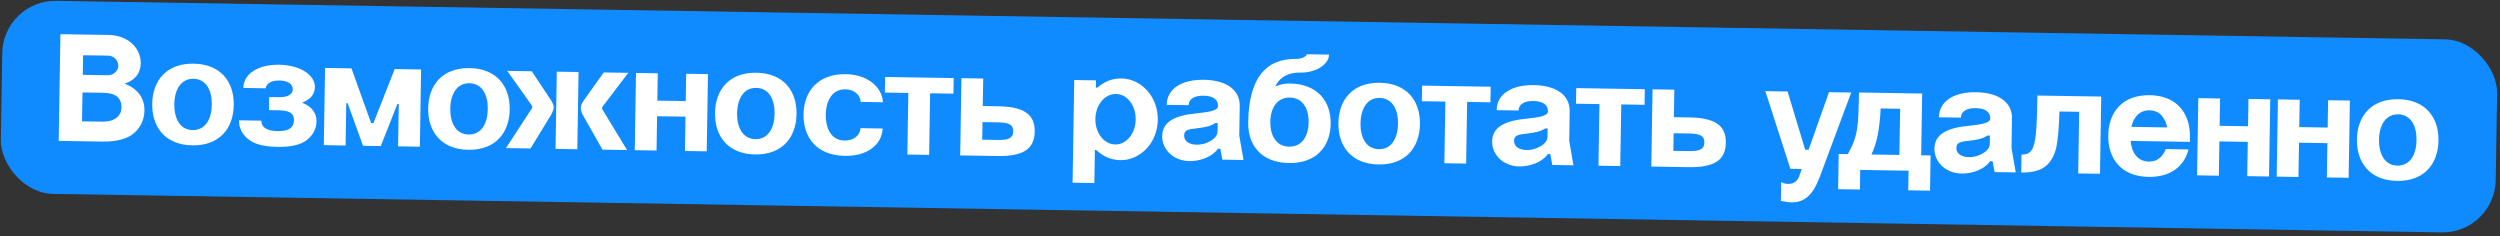 <?xml version="1.0" encoding="UTF-8"?> <svg xmlns="http://www.w3.org/2000/svg" width="518" height="49" viewBox="0 0 518 49" fill="none"><rect x="0" y="0" width="518" height="49" fill="#333333" stroke="none"/> <g clip-path="url(#clip0_821_187)"> <rect x="0.645" width="517" height="40" rx="11" transform="rotate(0.923 0.645 0)" fill="#108BFF"></rect> <path d="M12.163 29.189L12.52 7.08L22.502 7.241C26.438 7.305 29.212 9.91 29.16 13.141C29.127 15.221 27.919 16.642 25.828 17.344C28.723 18.415 29.968 20.579 29.932 22.851C29.902 24.675 29.237 26.232 27.905 27.459C26.573 28.718 24.386 29.355 21.346 29.337L12.163 29.189ZM16.997 25.139L21.157 25.206C23.876 25.25 25.146 23.926 25.172 22.294C25.204 20.279 23.941 19.266 21.413 19.225L17.094 19.156L16.997 25.139ZM17.152 15.508L22.368 15.592C23.488 15.61 24.494 14.698 24.511 13.643C24.53 12.491 23.553 11.547 22.401 11.528L17.218 11.445L17.152 15.508ZM31.54 21.501C31.617 16.701 34.491 13.099 40.123 13.19C45.754 13.281 48.511 16.974 48.433 21.773C48.356 26.605 45.481 30.207 39.85 30.116C34.219 30.025 31.462 26.332 31.54 21.501ZM36.115 21.575C36.067 24.55 37.309 26.907 39.901 26.948C42.557 26.991 43.842 24.675 43.89 21.7C43.938 18.724 42.728 16.368 40.072 16.326C37.48 16.284 36.163 18.599 36.115 21.575ZM57.865 13.412C62.248 13.483 65.287 15.58 65.247 18.044C65.223 19.547 64.341 20.621 62.571 21.265C64.766 22.1 65.606 23.586 65.58 25.154C65.556 26.658 64.896 27.927 63.631 28.963C62.366 29.999 60.31 30.478 57.462 30.432C54.615 30.386 52.575 29.841 51.344 28.765C50.113 27.721 49.494 26.431 49.518 24.927L54.157 25.002C54.138 26.186 55.019 27.128 57.483 27.168C60.011 27.208 60.889 26.326 60.912 24.919C60.931 23.735 60.368 22.894 57.809 22.852L55.729 22.819L55.773 20.099L57.82 20.132C59.708 20.163 60.647 19.506 60.663 18.514C60.679 17.49 59.764 16.707 57.94 16.678C56.18 16.649 55.21 17.306 55.034 18.295L50.426 18.221C50.474 15.245 53.545 13.342 57.865 13.412ZM71.605 30.148L67.094 30.075L67.351 14.077L72.823 14.165L76.897 25.496L77.377 25.504L81.782 14.31L87.253 14.398L86.995 30.396L82.484 30.323L82.625 21.556L82.337 21.552L78.9 30.265L75.221 30.206L72.034 21.385L71.746 21.381L71.605 30.148ZM88.72 22.422C88.797 17.623 91.671 14.021 97.303 14.112C102.934 14.202 105.691 17.895 105.614 22.695C105.536 27.526 102.661 31.128 97.03 31.038C91.399 30.947 88.642 27.254 88.72 22.422ZM93.295 22.496C93.247 25.472 94.489 27.828 97.081 27.87C99.737 27.913 101.022 25.597 101.07 22.622C101.118 19.646 99.908 17.29 97.252 17.247C94.661 17.206 93.343 19.521 93.295 22.496ZM115.109 30.849L115.367 14.851L119.879 14.924L119.621 30.922L115.109 30.849ZM104.839 30.683L110.188 22.48C110.254 22.354 110.287 22.258 110.289 22.162C110.291 22.002 110.261 21.905 110.166 21.808L105.097 14.685L110.184 14.767L114.183 20.785C114.558 21.399 114.742 21.882 114.736 22.266C114.729 22.65 114.529 23.159 114.166 23.825L109.926 30.765L104.839 30.683ZM124.836 31.006L120.822 23.932C120.479 23.318 120.328 22.772 120.335 22.356C120.342 21.94 120.542 21.431 120.903 20.893L125.094 15.008L130.181 15.09L124.884 22.045C124.786 22.172 124.752 22.299 124.751 22.395C124.749 22.491 124.779 22.62 124.842 22.717L129.923 31.088L124.836 31.006ZM131.523 31.113L131.781 15.115L136.292 15.188L136.201 20.851L142.088 20.946L142.179 15.283L146.691 15.356L146.433 31.354L141.921 31.281L142.036 24.178L136.149 24.083L136.034 31.186L131.523 31.113ZM148.149 23.38C148.227 18.581 151.101 14.979 156.733 15.07C162.364 15.16 165.121 18.853 165.043 23.653C164.965 28.484 162.091 32.086 156.46 31.995C150.828 31.905 148.072 28.212 148.149 23.38ZM152.725 23.454C152.677 26.43 153.919 28.786 156.511 28.828C159.166 28.871 160.452 26.555 160.5 23.579C160.548 20.604 159.338 18.248 156.682 18.205C154.09 18.163 152.773 20.478 152.725 23.454ZM182.949 21.189L178.342 21.115C178.238 19.609 176.975 18.532 175.151 18.503C172.496 18.46 171.146 20.775 171.098 23.75C171.05 26.726 172.324 29.083 174.98 29.125C176.868 29.156 178.23 28.058 178.286 26.554L182.893 26.629C182.769 28.387 182.01 29.783 180.554 30.816C179.097 31.848 177.265 32.331 174.993 32.294C169.266 32.202 166.413 28.507 166.491 23.676C166.568 18.877 169.539 15.276 175.266 15.368C179.649 15.439 182.746 17.921 182.949 21.189ZM188.004 32.024L188.21 19.257L183.347 19.179L183.399 15.947L197.605 16.176L197.553 19.408L192.722 19.33L192.516 32.096L188.004 32.024ZM199.209 16.202L203.721 16.275L203.629 21.97L206.797 22.021C211.916 22.104 214.453 23.521 214.393 27.264C214.332 31.072 211.75 32.407 206.63 32.324L198.951 32.2L199.209 16.202ZM203.516 28.945L206.652 28.996L206.684 28.996C208.892 29.032 209.922 28.665 209.945 27.225C209.968 25.785 208.983 25.385 206.711 25.348L203.575 25.298L203.516 28.945ZM222.581 16.579L227.093 16.652L227.068 18.155L227.388 18.161C228.849 16.872 230.492 16.226 232.348 16.256C235.131 16.301 237.601 17.973 238.935 20.587C239.586 21.91 239.915 23.323 239.89 24.859C239.841 27.931 238.357 30.627 235.965 32.093C234.769 32.842 233.451 33.204 232.075 33.182C230.251 33.153 228.503 32.389 227.148 31.086L226.86 31.082L226.75 37.929L222.238 37.856L222.581 16.579ZM226.964 24.651C226.917 27.562 228.767 29.896 231.071 29.933C233.375 29.971 235.268 27.697 235.315 24.785C235.363 21.81 233.543 19.508 231.24 19.471C228.936 19.434 227.012 21.675 226.964 24.651ZM252.359 22.052L252.362 21.892C252.382 20.644 251.37 19.859 249.355 19.827C247.403 19.795 246.303 20.546 246.283 21.794L241.739 21.72C241.794 18.297 244.96 16.46 249.472 16.532C253.951 16.605 256.929 18.509 256.873 21.964L256.775 28.076L257.653 33.146L253.27 33.076L252.858 30.829L252.346 30.82C251.199 32.498 248.656 33.417 246.448 33.382C242.992 33.326 240.76 30.826 240.802 28.234C240.85 25.259 243.304 23.89 248.176 23.456C250.74 23.21 252.347 22.82 252.359 22.052ZM245.349 28.083C245.329 29.331 246.503 29.958 247.911 29.981C248.903 29.997 249.867 29.756 250.739 29.258C251.61 28.792 252.1 28.192 252.272 27.459L252.303 25.507L251.824 25.499C250.692 26.217 249.697 26.361 247.933 26.589C246.106 26.783 245.367 26.963 245.349 28.083ZM275.717 25.66C275.641 30.364 272.737 33.87 267.041 33.778C261.346 33.686 258.556 30.088 258.632 25.385L258.635 25.161C258.776 16.426 262.11 12.095 268.637 12.201C269.693 12.218 270.758 11.659 270.765 11.243L275.372 11.317C275.337 13.493 272.399 15.078 269.616 15.033C266.832 14.988 265.184 15.986 264.225 17.922C265.192 17.49 266.219 17.282 267.307 17.3C273.002 17.392 275.792 21.021 275.717 25.66ZM263.211 25.235C263.165 28.082 264.44 30.343 267.096 30.386C269.784 30.43 271.1 28.21 271.146 25.363C271.191 22.515 269.948 20.255 267.26 20.212C264.604 20.169 263.256 22.387 263.211 25.235ZM277.32 25.462C277.398 20.663 280.272 17.061 285.903 17.151C291.535 17.242 294.291 20.935 294.214 25.735C294.136 30.566 291.262 34.168 285.63 34.077C279.999 33.987 277.242 30.294 277.32 25.462ZM281.896 25.536C281.848 28.512 283.09 30.868 285.682 30.91C288.337 30.953 289.623 28.637 289.671 25.661C289.719 22.686 288.508 20.33 285.853 20.287C283.261 20.245 281.944 22.56 281.896 25.536ZM299.271 33.817L299.477 21.051L294.614 20.972L294.666 17.741L308.872 17.97L308.82 21.201L303.988 21.123L303.783 33.89L299.271 33.817ZM320.725 23.154L320.728 22.994C320.748 21.746 319.737 20.961 317.721 20.929C315.769 20.897 314.669 21.648 314.649 22.895L310.105 22.822C310.16 19.399 313.326 17.561 317.838 17.634C322.317 17.706 325.295 19.611 325.239 23.066L325.141 29.177L326.019 34.248L321.636 34.178L321.224 31.931L320.712 31.922C319.565 33.6 317.022 34.519 314.814 34.484C311.358 34.428 309.126 31.928 309.168 29.336C309.216 26.36 311.671 24.992 316.542 24.558C319.106 24.311 320.713 23.921 320.725 23.154ZM313.715 29.185C313.695 30.433 314.869 31.06 316.277 31.083C317.269 31.099 318.233 30.858 319.105 30.36C319.977 29.894 320.466 29.294 320.638 28.561L320.67 26.609L320.19 26.601C319.058 27.319 318.064 27.463 316.3 27.691C314.472 27.885 313.733 28.065 313.715 29.185ZM331.205 34.332L331.41 21.566L326.547 21.487L326.599 18.256L340.805 18.485L340.753 21.716L335.922 21.638L335.716 34.404L331.205 34.332ZM342.409 18.51L346.921 18.583L346.829 24.278L349.997 24.329C355.116 24.412 357.653 25.829 357.593 29.573C357.532 33.38 354.95 34.715 349.831 34.632L342.152 34.508L342.409 18.51ZM346.717 31.253L349.852 31.304L349.884 31.305C352.092 31.34 353.122 30.973 353.145 29.533C353.168 28.093 352.183 27.693 349.911 27.656L346.775 27.606L346.717 31.253ZM370.963 34.973L365.781 18.887L370.389 18.961L374.035 31.022L374.739 31.033L378.964 19.099L383.571 19.174L377.015 36.766C375.579 40.456 373.891 41.965 371.171 41.921C370.563 41.911 369.861 41.804 368.999 41.63L369.062 37.726C369.443 37.956 369.92 38.092 370.496 38.102C371.552 38.118 372.296 37.651 372.727 36.697L373.331 35.011L370.963 34.973ZM398.272 19.379L398.066 32.177L400.017 32.209L399.9 39.504L395.388 39.431L395.454 35.367L385.439 35.206L385.374 39.269L380.862 39.197L380.98 31.902L382.868 31.932C384.219 29.49 384.69 28.089 384.96 25.245C385.078 23.871 385.143 21.823 385.186 19.168L398.272 19.379ZM387.763 32.011L393.554 32.104L393.708 22.538L389.677 22.473C389.444 26.981 388.856 29.724 387.763 32.011ZM412.37 24.631L412.372 24.471C412.392 23.223 411.381 22.438 409.365 22.406C407.413 22.374 406.313 23.125 406.293 24.373L401.75 24.299C401.805 20.876 404.971 19.039 409.482 19.111C413.962 19.183 416.939 21.088 416.884 24.543L416.785 30.654L417.664 35.725L413.28 35.655L412.868 33.408L412.356 33.4C411.209 35.077 408.666 35.996 406.458 35.961C403.003 35.905 400.771 33.405 400.813 30.813C400.86 27.837 403.315 26.469 408.186 26.035C410.751 25.789 412.357 25.398 412.37 24.631ZM405.36 30.662C405.339 31.91 406.513 32.537 407.921 32.56C408.913 32.576 409.877 32.335 410.749 31.837C411.621 31.371 412.111 30.771 412.282 30.038L412.314 28.086L411.834 28.078C410.702 28.796 409.708 28.94 407.944 29.168C406.117 29.362 405.378 29.543 405.36 30.662ZM418.798 35.744L418.858 32.032C420.745 32.062 421.498 31.05 421.839 27.728C421.994 26.066 422.101 23.411 422.159 19.796L435.374 20.009L435.116 36.007L430.604 35.934L430.81 23.168L426.715 23.102C426.632 26.269 426.432 28.73 426.084 30.452C425.704 32.175 424.979 33.507 423.876 34.417C422.773 35.328 421.07 35.78 418.798 35.744ZM441.628 26.286L449.051 26.406C448.604 24.319 447.443 22.892 445.395 22.859C443.348 22.826 442.077 24.213 441.628 26.286ZM436.831 28.033C436.908 23.234 439.783 19.632 445.446 19.723C451.045 19.813 453.77 23.474 453.758 28.242L453.739 29.394L441.453 29.196C441.701 31.664 442.92 33.444 445.224 33.481C446.984 33.51 448.12 32.504 448.754 30.882L453.458 30.958C452.535 34.623 449.556 36.719 445.173 36.649C439.51 36.557 436.753 32.865 436.831 28.033ZM455.231 36.331L455.489 20.333L460 20.406L459.909 26.069L465.796 26.164L465.887 20.5L470.399 20.573L470.141 36.571L465.629 36.498L465.744 29.395L459.857 29.3L459.742 36.404L455.231 36.331ZM471.729 36.597L471.986 20.599L476.498 20.672L476.407 26.335L482.294 26.43L482.385 20.767L486.896 20.839L486.639 36.837L482.127 36.764L482.242 29.661L476.354 29.566L476.24 36.669L471.729 36.597ZM488.355 28.864C488.433 24.064 491.307 20.462 496.938 20.553C502.57 20.644 505.326 24.337 505.249 29.136C505.171 33.967 502.297 37.569 496.666 37.479C491.034 37.388 488.277 33.695 488.355 28.864ZM492.931 28.938C492.883 31.913 494.125 34.269 496.717 34.311C499.372 34.354 500.658 32.038 500.706 29.063C500.754 26.087 499.543 23.731 496.888 23.689C494.296 23.647 492.979 25.962 492.931 28.938Z" fill="white"></path> </g> <defs> <clipPath id="clip0_821_187"> <rect x="0.645" width="517" height="40" rx="11" transform="rotate(0.923 0.645 0)" fill="white"></rect> </clipPath> </defs> </svg> 